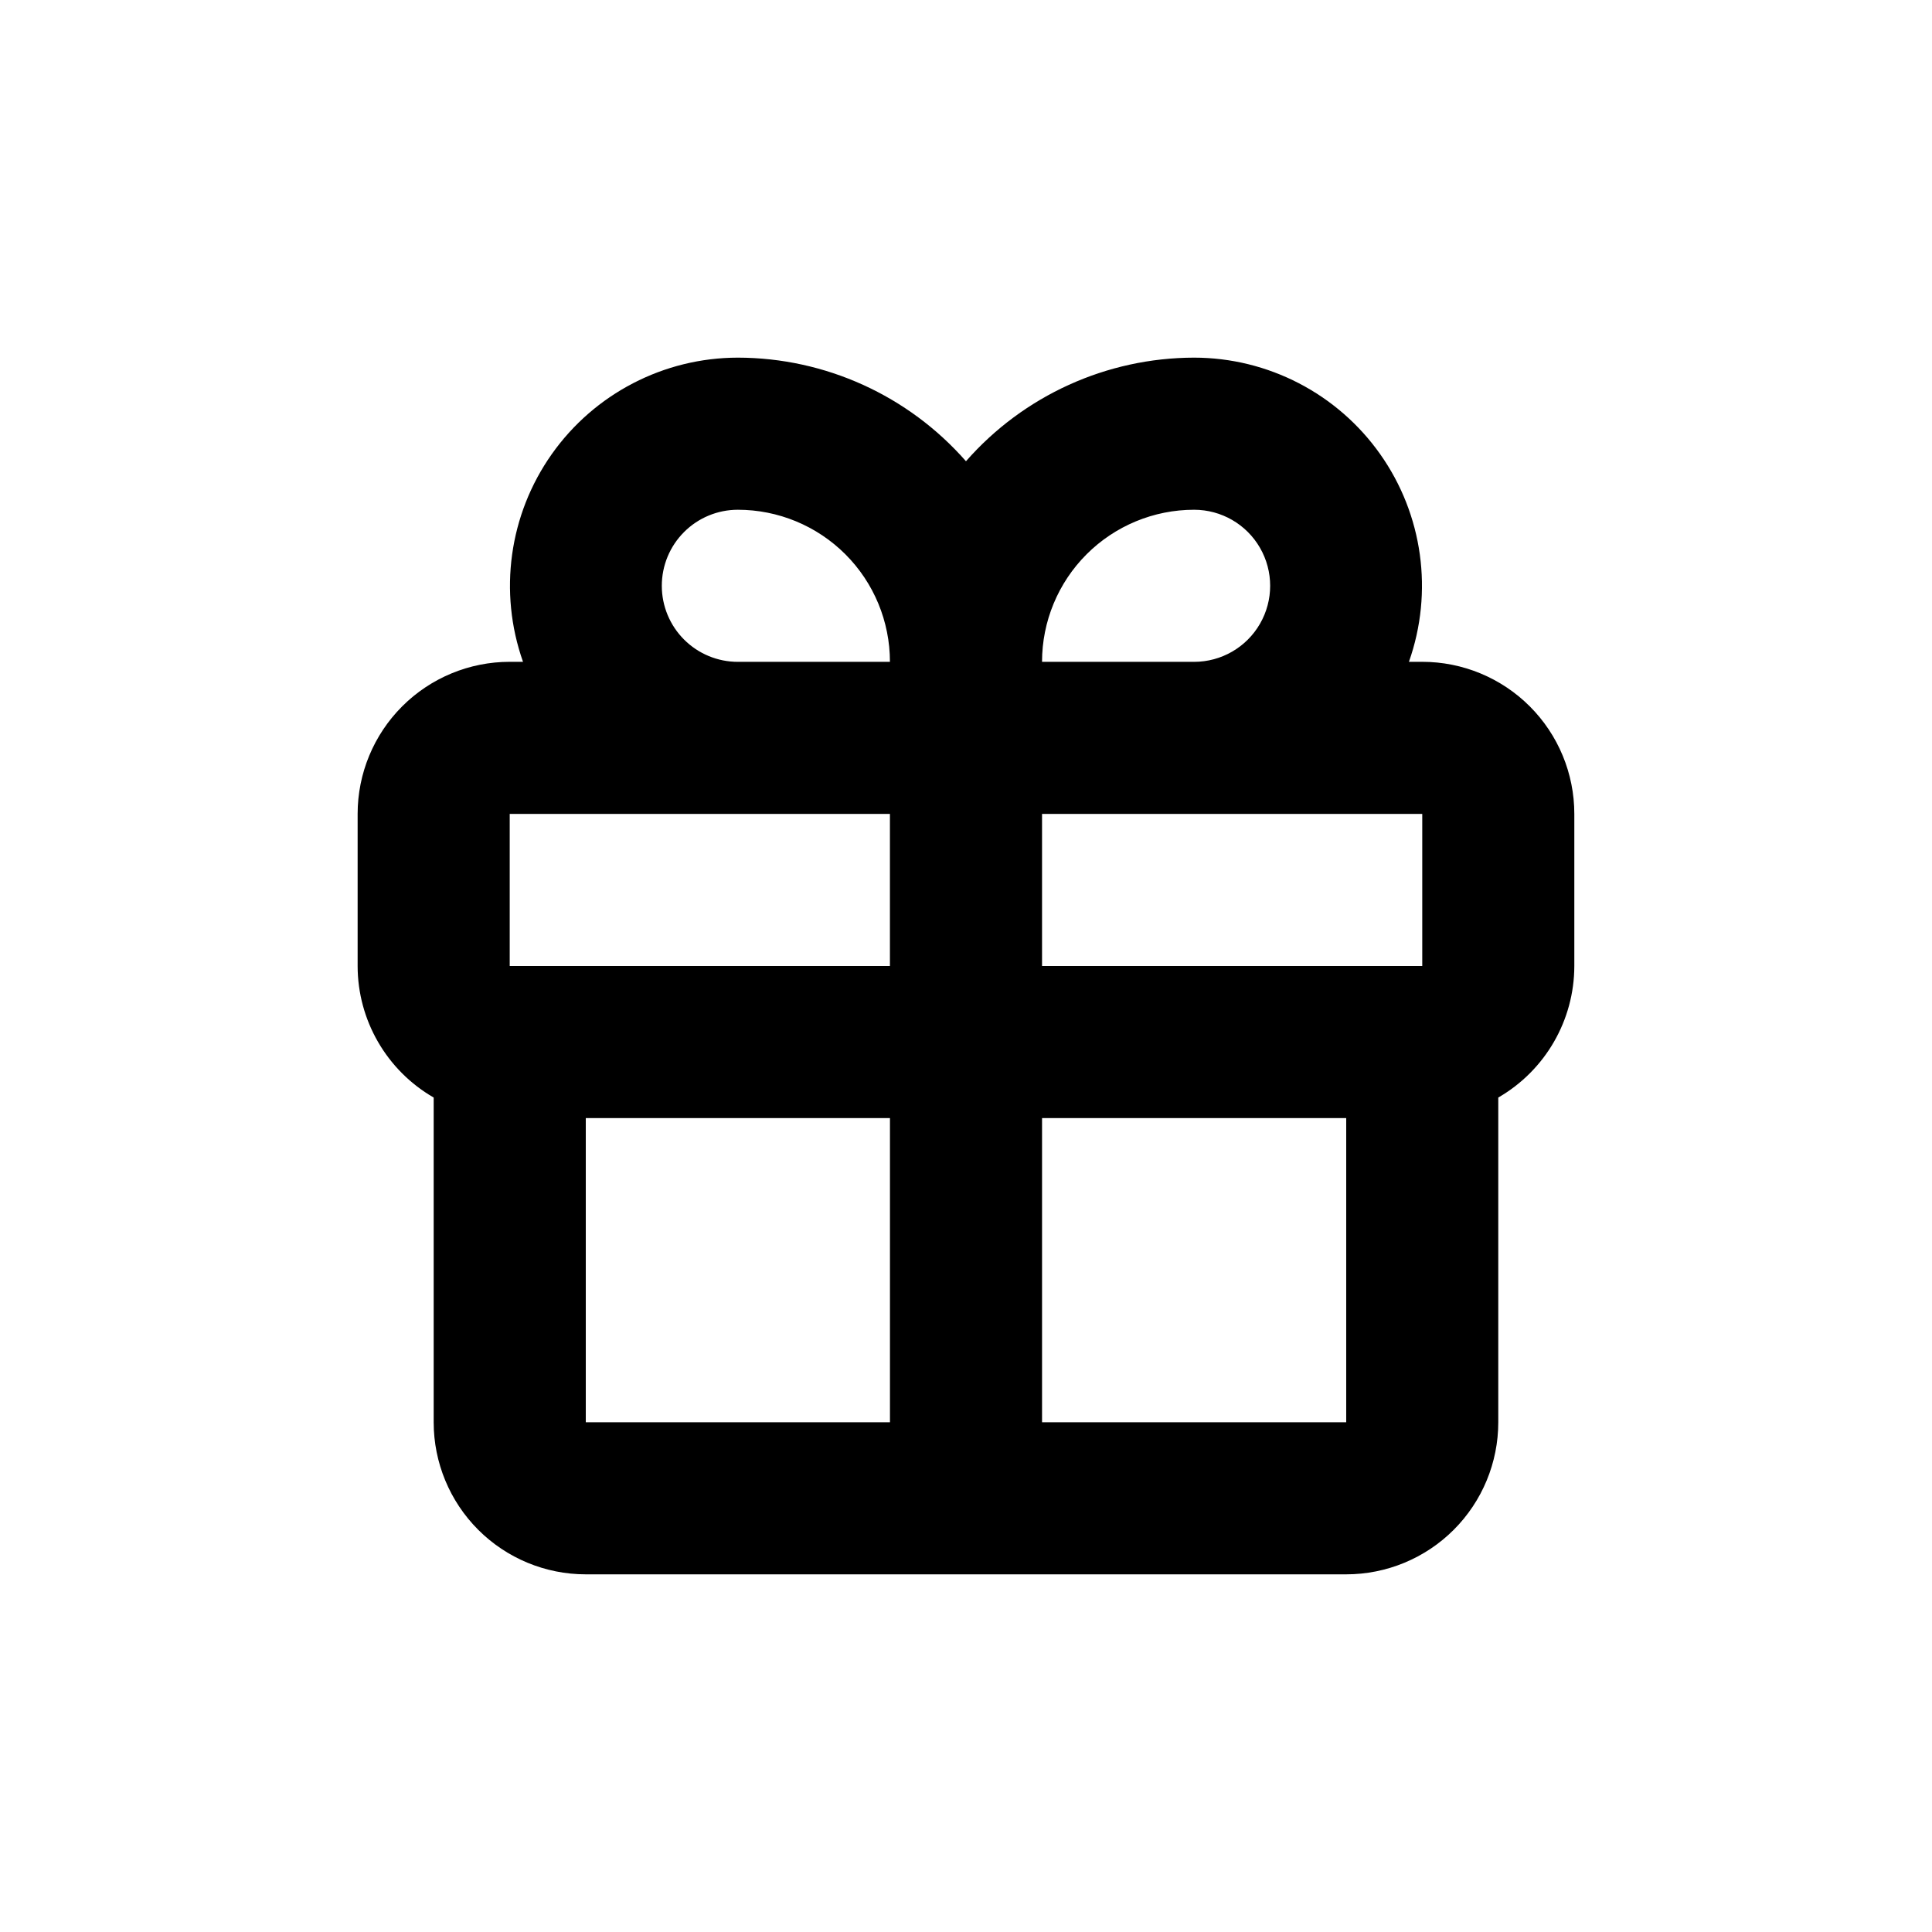 <?xml version="1.0" encoding="UTF-8"?>
<!-- Uploaded to: SVG Repo, www.svgrepo.com, Generator: SVG Repo Mixer Tools -->
<svg fill="#000000" width="800px" height="800px" version="1.1" viewBox="144 144 512 512" xmlns="http://www.w3.org/2000/svg">
 <path d="m258.93 434.86v86.051c0 10.688 4.246 20.941 11.805 28.5 7.559 7.559 17.809 11.805 28.5 11.805h201.52c10.688 0 20.941-4.246 28.5-11.805 7.559-7.559 11.805-17.812 11.805-28.5v-86.051c12.457-7.195 20.137-20.48 20.152-34.863v-40.305c0-10.691-4.246-20.941-11.805-28.5-7.559-7.559-17.812-11.805-28.5-11.805h-3.527c6.539-18.496 3.699-39.008-7.617-55.031-11.316-16.02-29.699-25.559-49.312-25.578-23.164 0.039-45.188 10.043-60.457 27.457-15.273-17.414-37.297-27.418-60.457-27.457-19.617 0.02-38 9.559-49.316 25.578-11.312 16.023-14.152 36.535-7.617 55.031h-3.523c-10.691 0-20.941 4.246-28.5 11.805-7.559 7.559-11.805 17.809-11.805 28.5v40.305c0.012 14.383 7.691 27.668 20.152 34.863zm241.83 86.051h-201.52v-80.609h80.609v80.609h40.305v-80.609h80.609zm20.152-120.91h-100.76v-40.305h100.76zm-60.457-120.91c7.199 0 13.852 3.84 17.449 10.074 3.602 6.234 3.602 13.918 0 20.152-3.598 6.234-10.25 10.078-17.449 10.078h-40.305c0-10.691 4.246-20.941 11.805-28.5 7.559-7.559 17.809-11.805 28.5-11.805zm-141.07 20.152c0-5.348 2.121-10.473 5.902-14.25 3.777-3.781 8.902-5.902 14.25-5.902 10.688 0 20.941 4.246 28.5 11.805 7.559 7.559 11.805 17.809 11.805 28.5h-40.305c-5.348 0-10.473-2.125-14.25-5.902-3.781-3.781-5.902-8.906-5.902-14.25zm-40.305 60.457h100.76v40.305h-100.76z"/>
</svg>